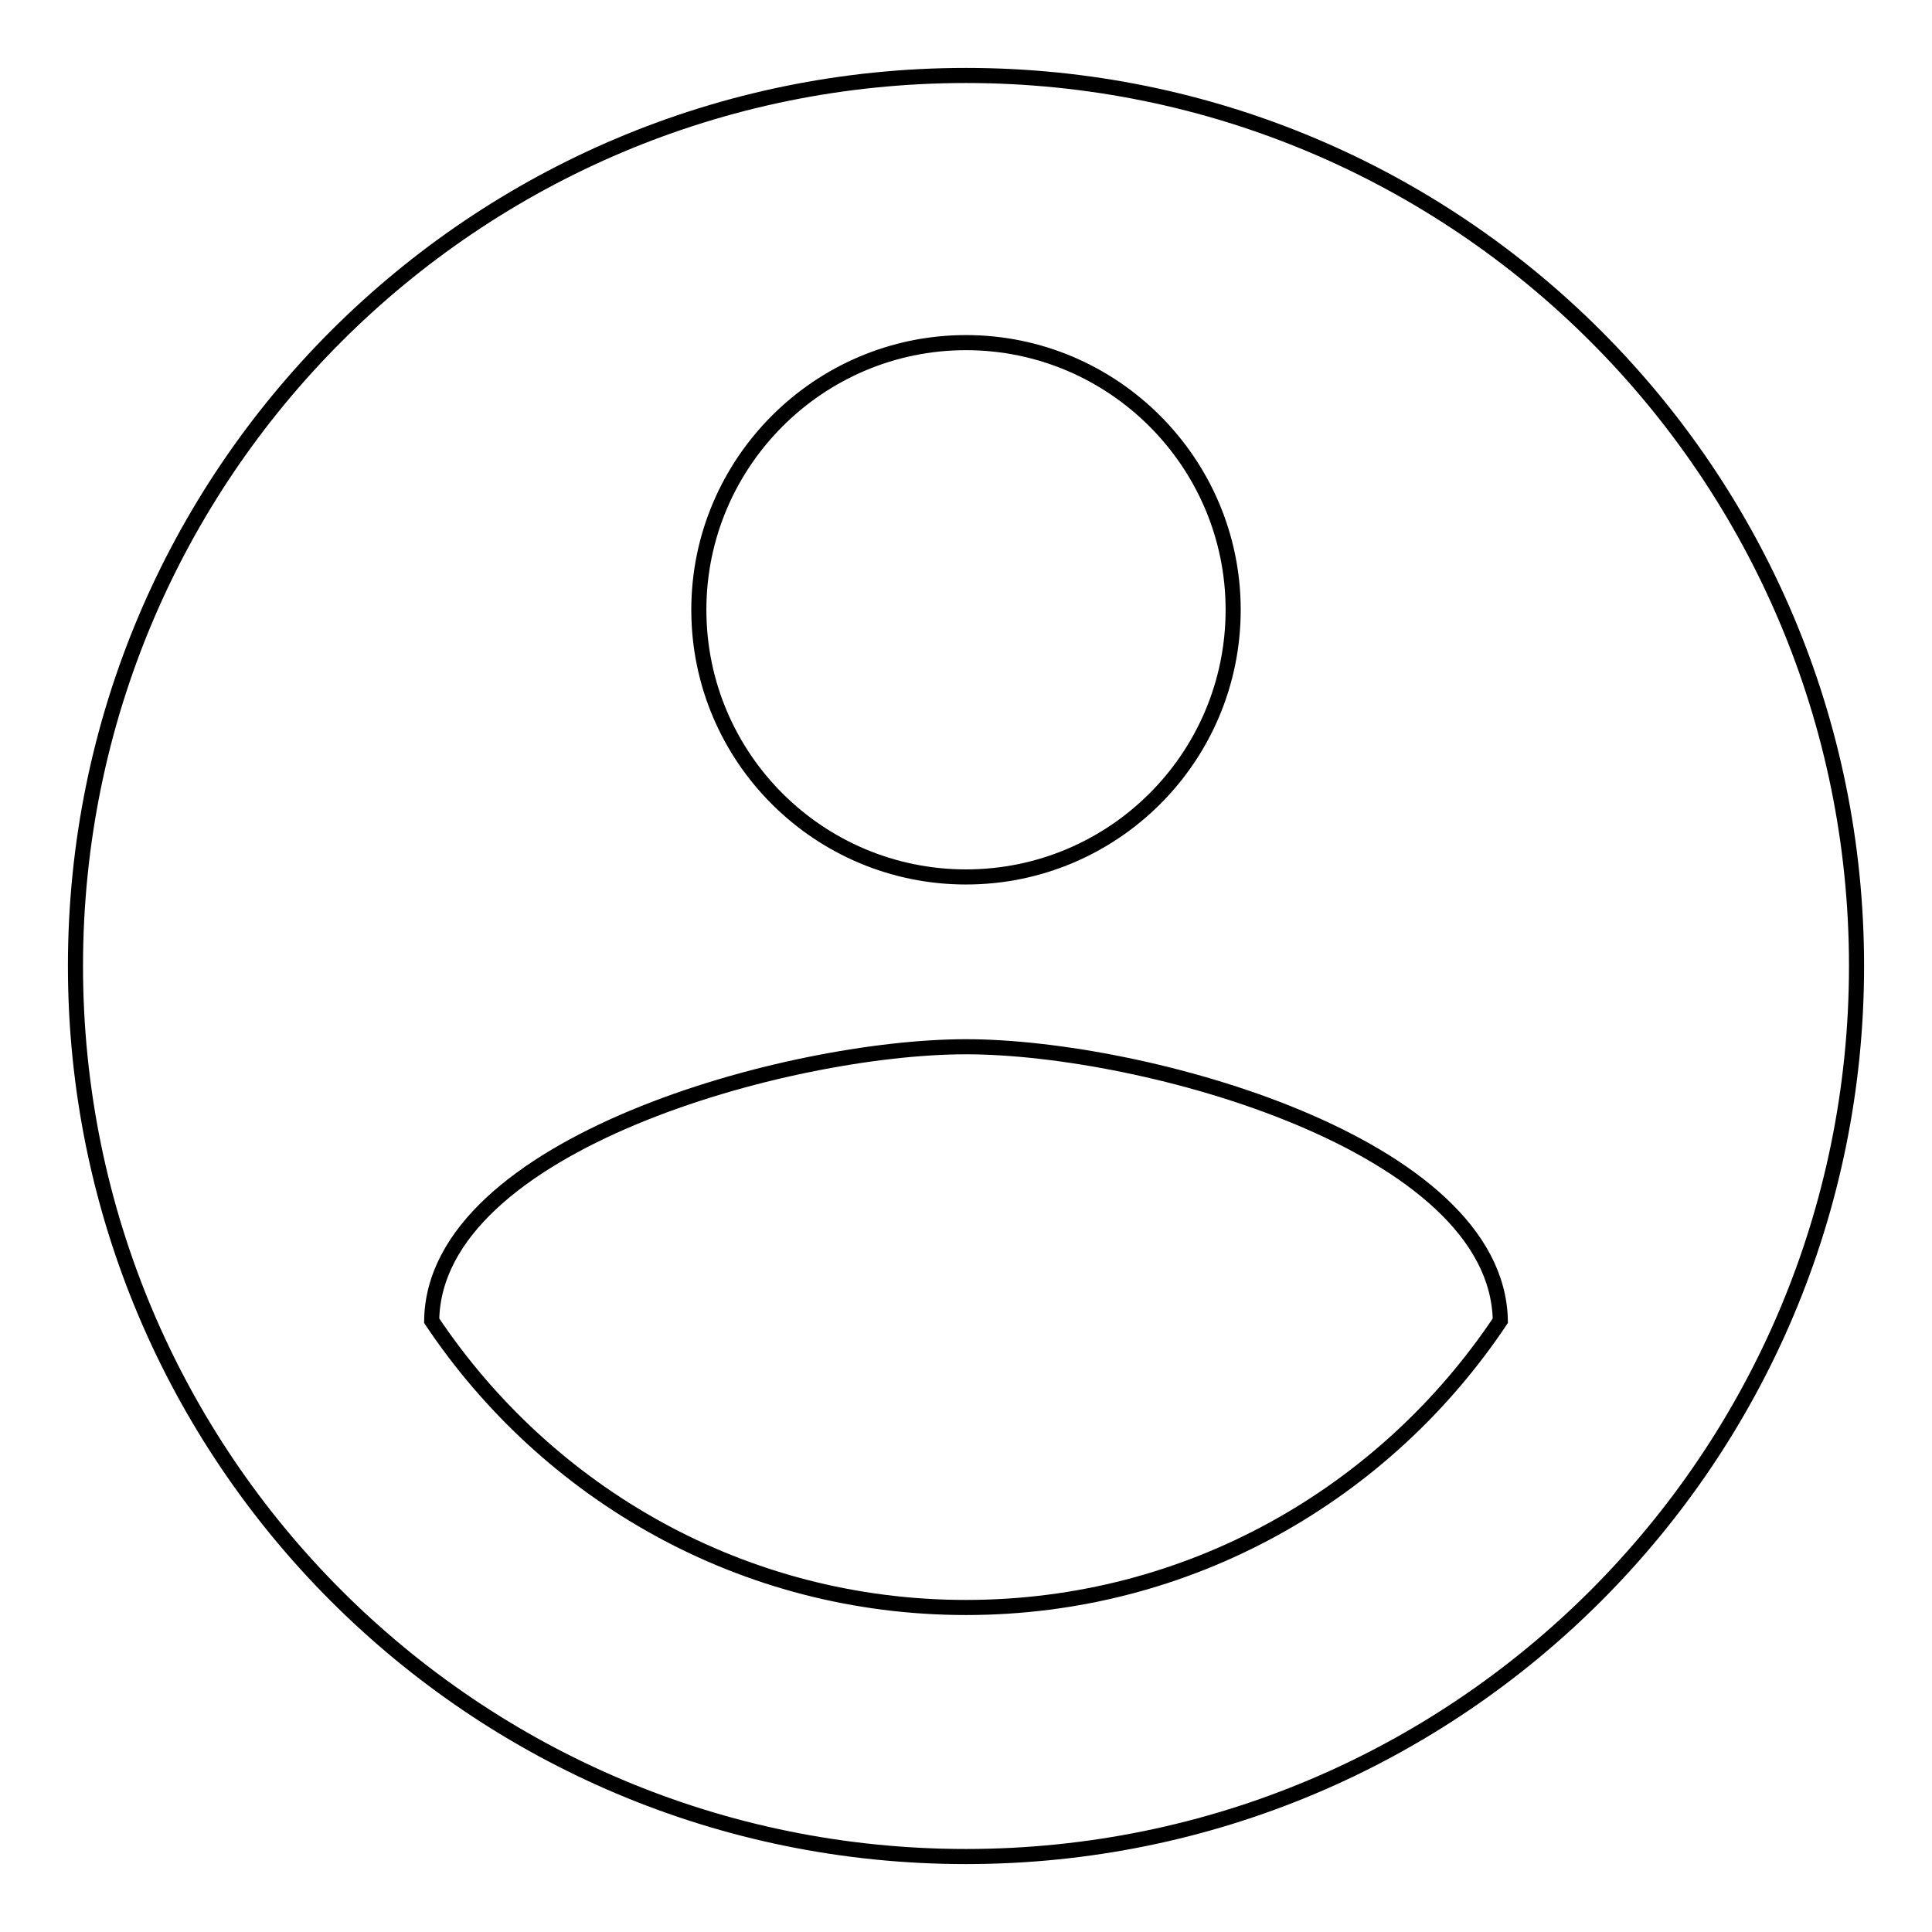 <?xml version="1.0" encoding="utf-8"?>
<!-- Svg Vector Icons : http://www.onlinewebfonts.com/icon -->
<!DOCTYPE svg PUBLIC "-//W3C//DTD SVG 1.1//EN" "http://www.w3.org/Graphics/SVG/1.1/DTD/svg11.dtd">
<svg version="1.1" xmlns="http://www.w3.org/2000/svg" xmlns:xlink="http://www.w3.org/1999/xlink" x="0px" y="0px" viewBox="0 0 256 256" enable-background="new 0 0 256 256" xml:space="preserve">
<g> <path stroke-width="2" fill-opacity="0" stroke="#000000"  d="M128,10C62.8,10,10,62.8,10,128s52.8,118,118,118s118-52.8,118-118S193.2,10,128,10z M128,45.4 c19.5,0,35.4,15.9,35.4,35.4c0,19.6-15.9,35.4-35.4,35.4c-19.5,0-35.4-15.8-35.4-35.4C92.6,61.3,108.5,45.4,128,45.4z M128,213 c-29.6,0-55.5-15.1-70.8-38c0.3-23.4,47.3-36.3,70.8-36.3s70.4,12.9,70.8,36.3C183.5,197.9,157.6,213,128,213z"/></g>
</svg>